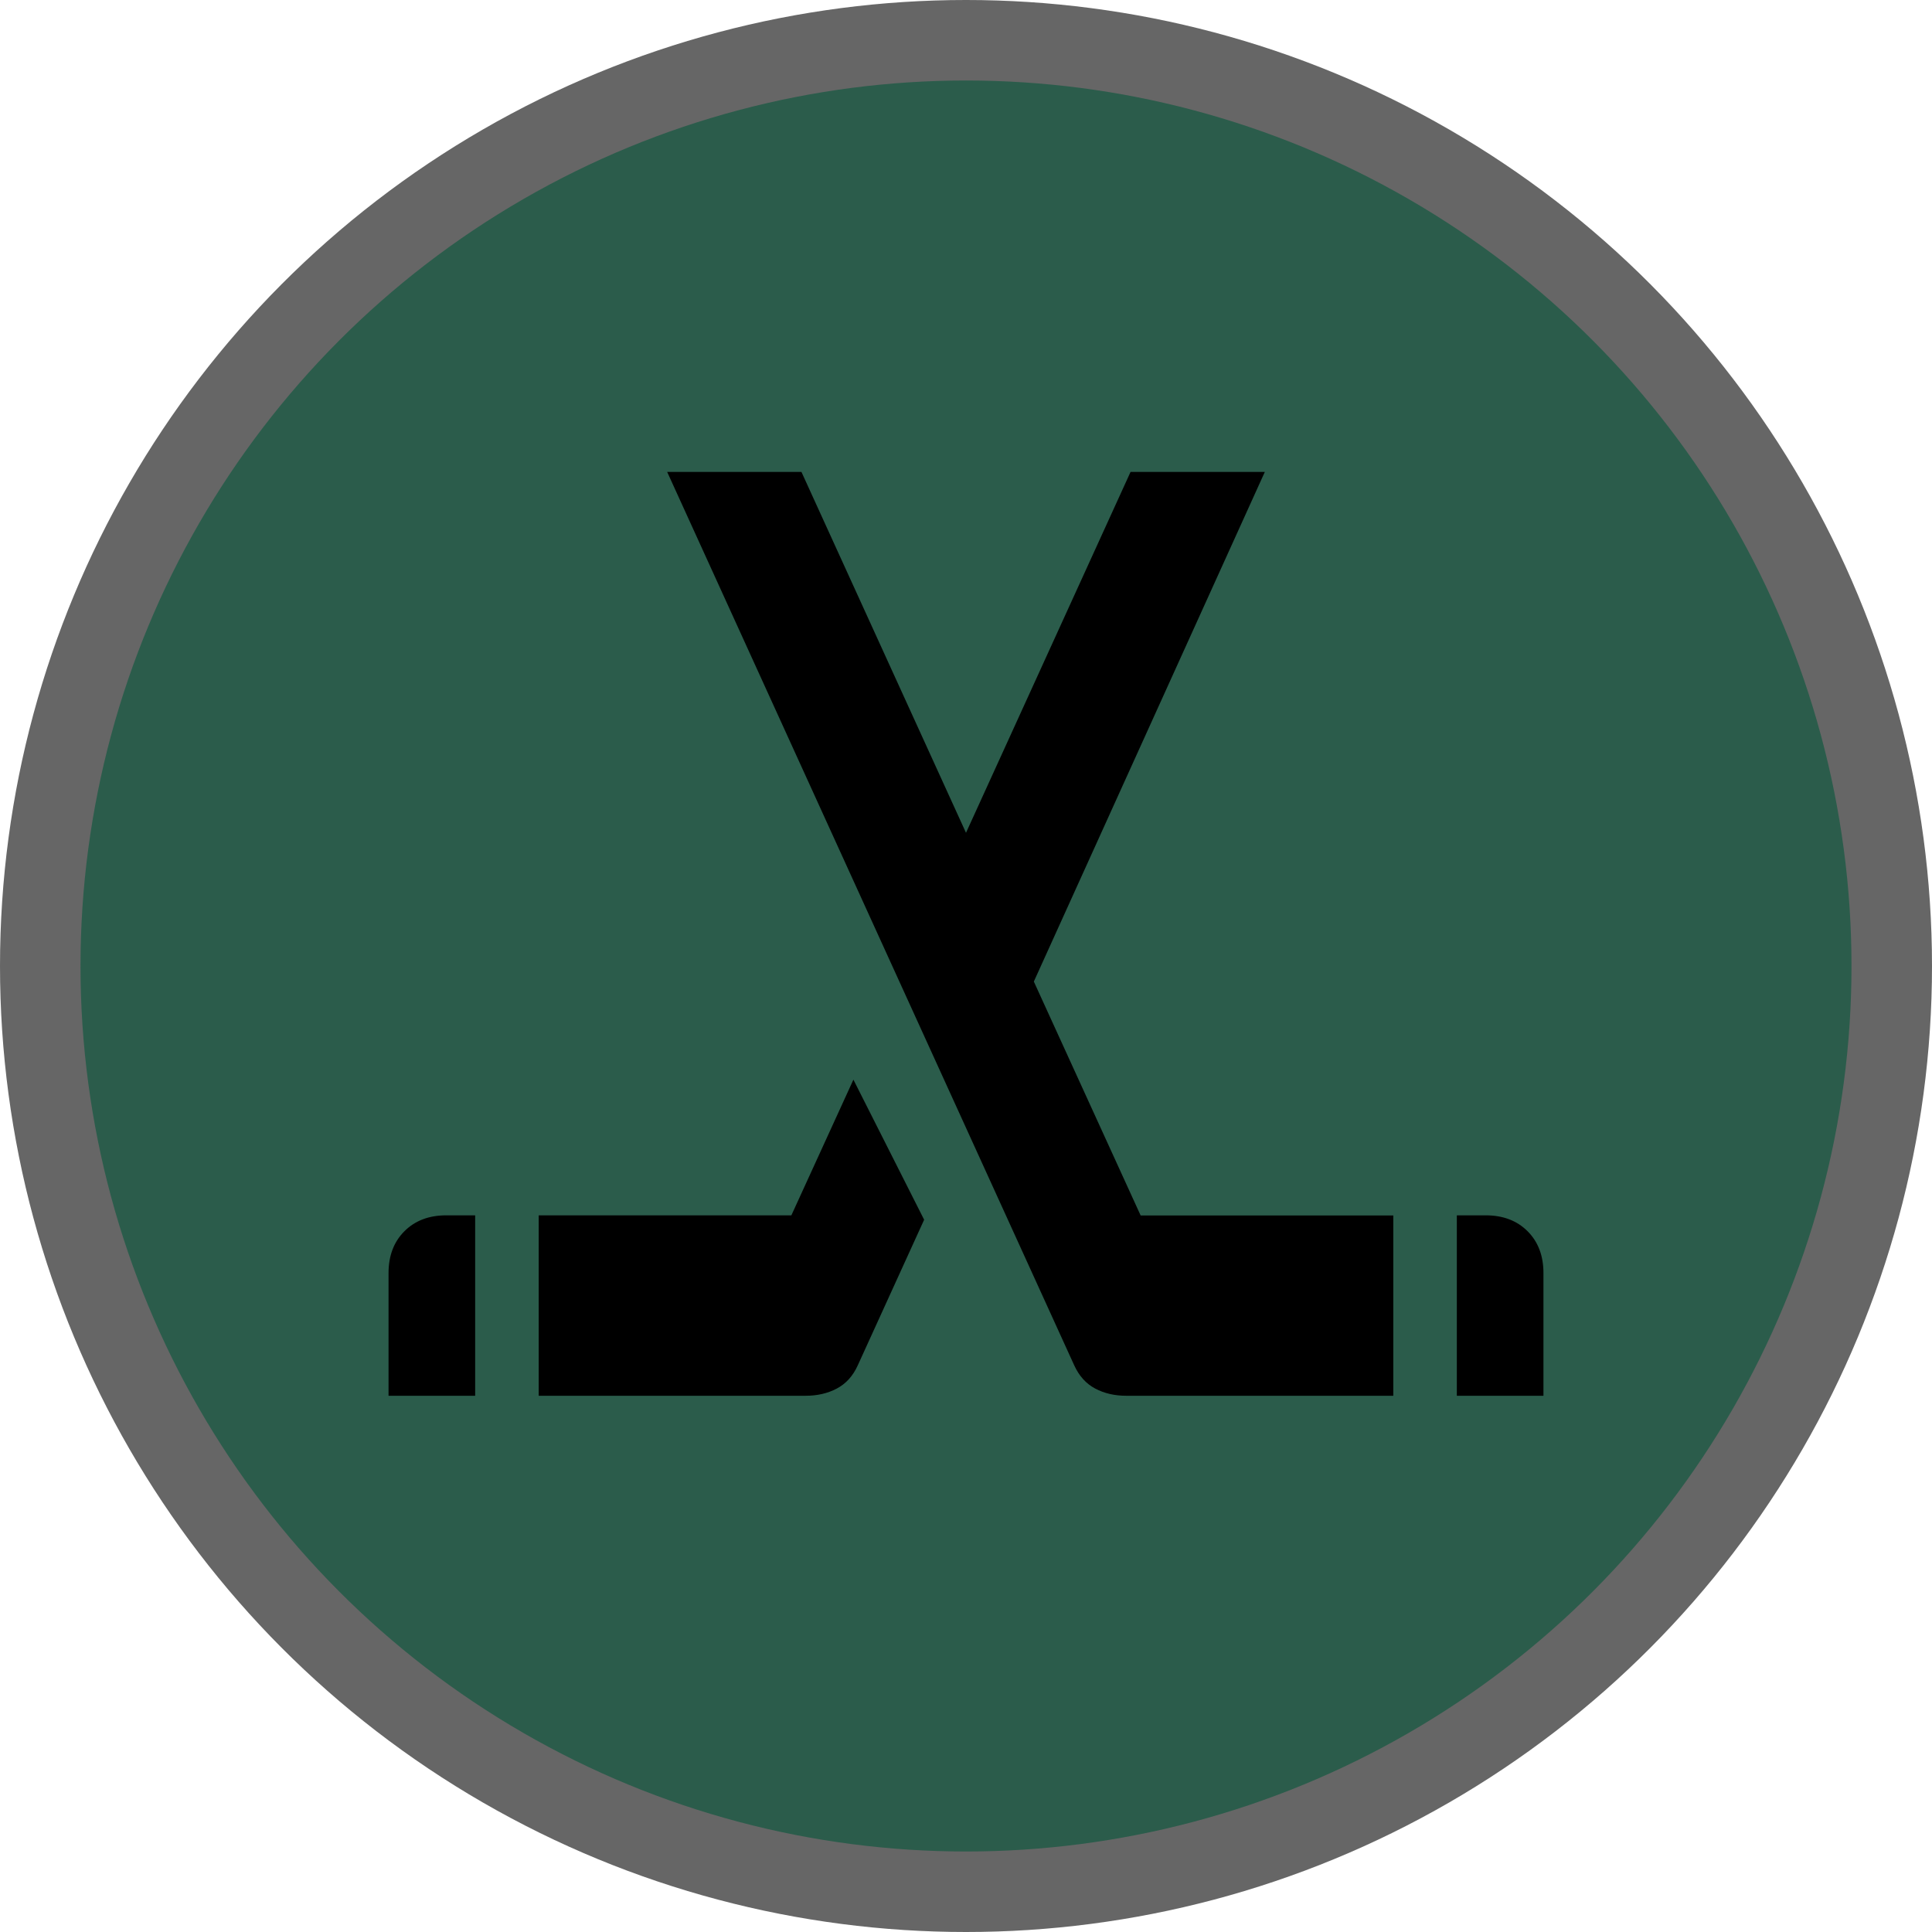 <svg height="18" viewBox="0 0 18 18" width="18" xmlns="http://www.w3.org/2000/svg"><g fill="none"><circle cx="9" cy="9" fill="#000" opacity=".6" r="9"/><circle cx="9" cy="9" fill="#2B5C4B" r="8.25"/><path d="m3.62 13.004v-1.143c0-.161.049-.291.148-.39.099-.099.229-.148.39-.148h.269v1.681zm1.399 0v-1.681h2.354l.578-1.264.659 1.305-.619 1.358c-.045.099-.11.17-.195.215-.085.045-.182.067-.289.067zm8.554 0v-1.681h.269c.161 0 .291.049.39.148.099.099.148.229.148.39v1.143zm-.592 0h-2.488c-.108 0-.204-.022-.289-.067s-.15-.117-.195-.215l-3.793-8.325h1.251l1.533 3.362 1.533-3.362h1.251l-2.152 4.748.995 2.179h2.354z" fill="#000"/></g></svg>